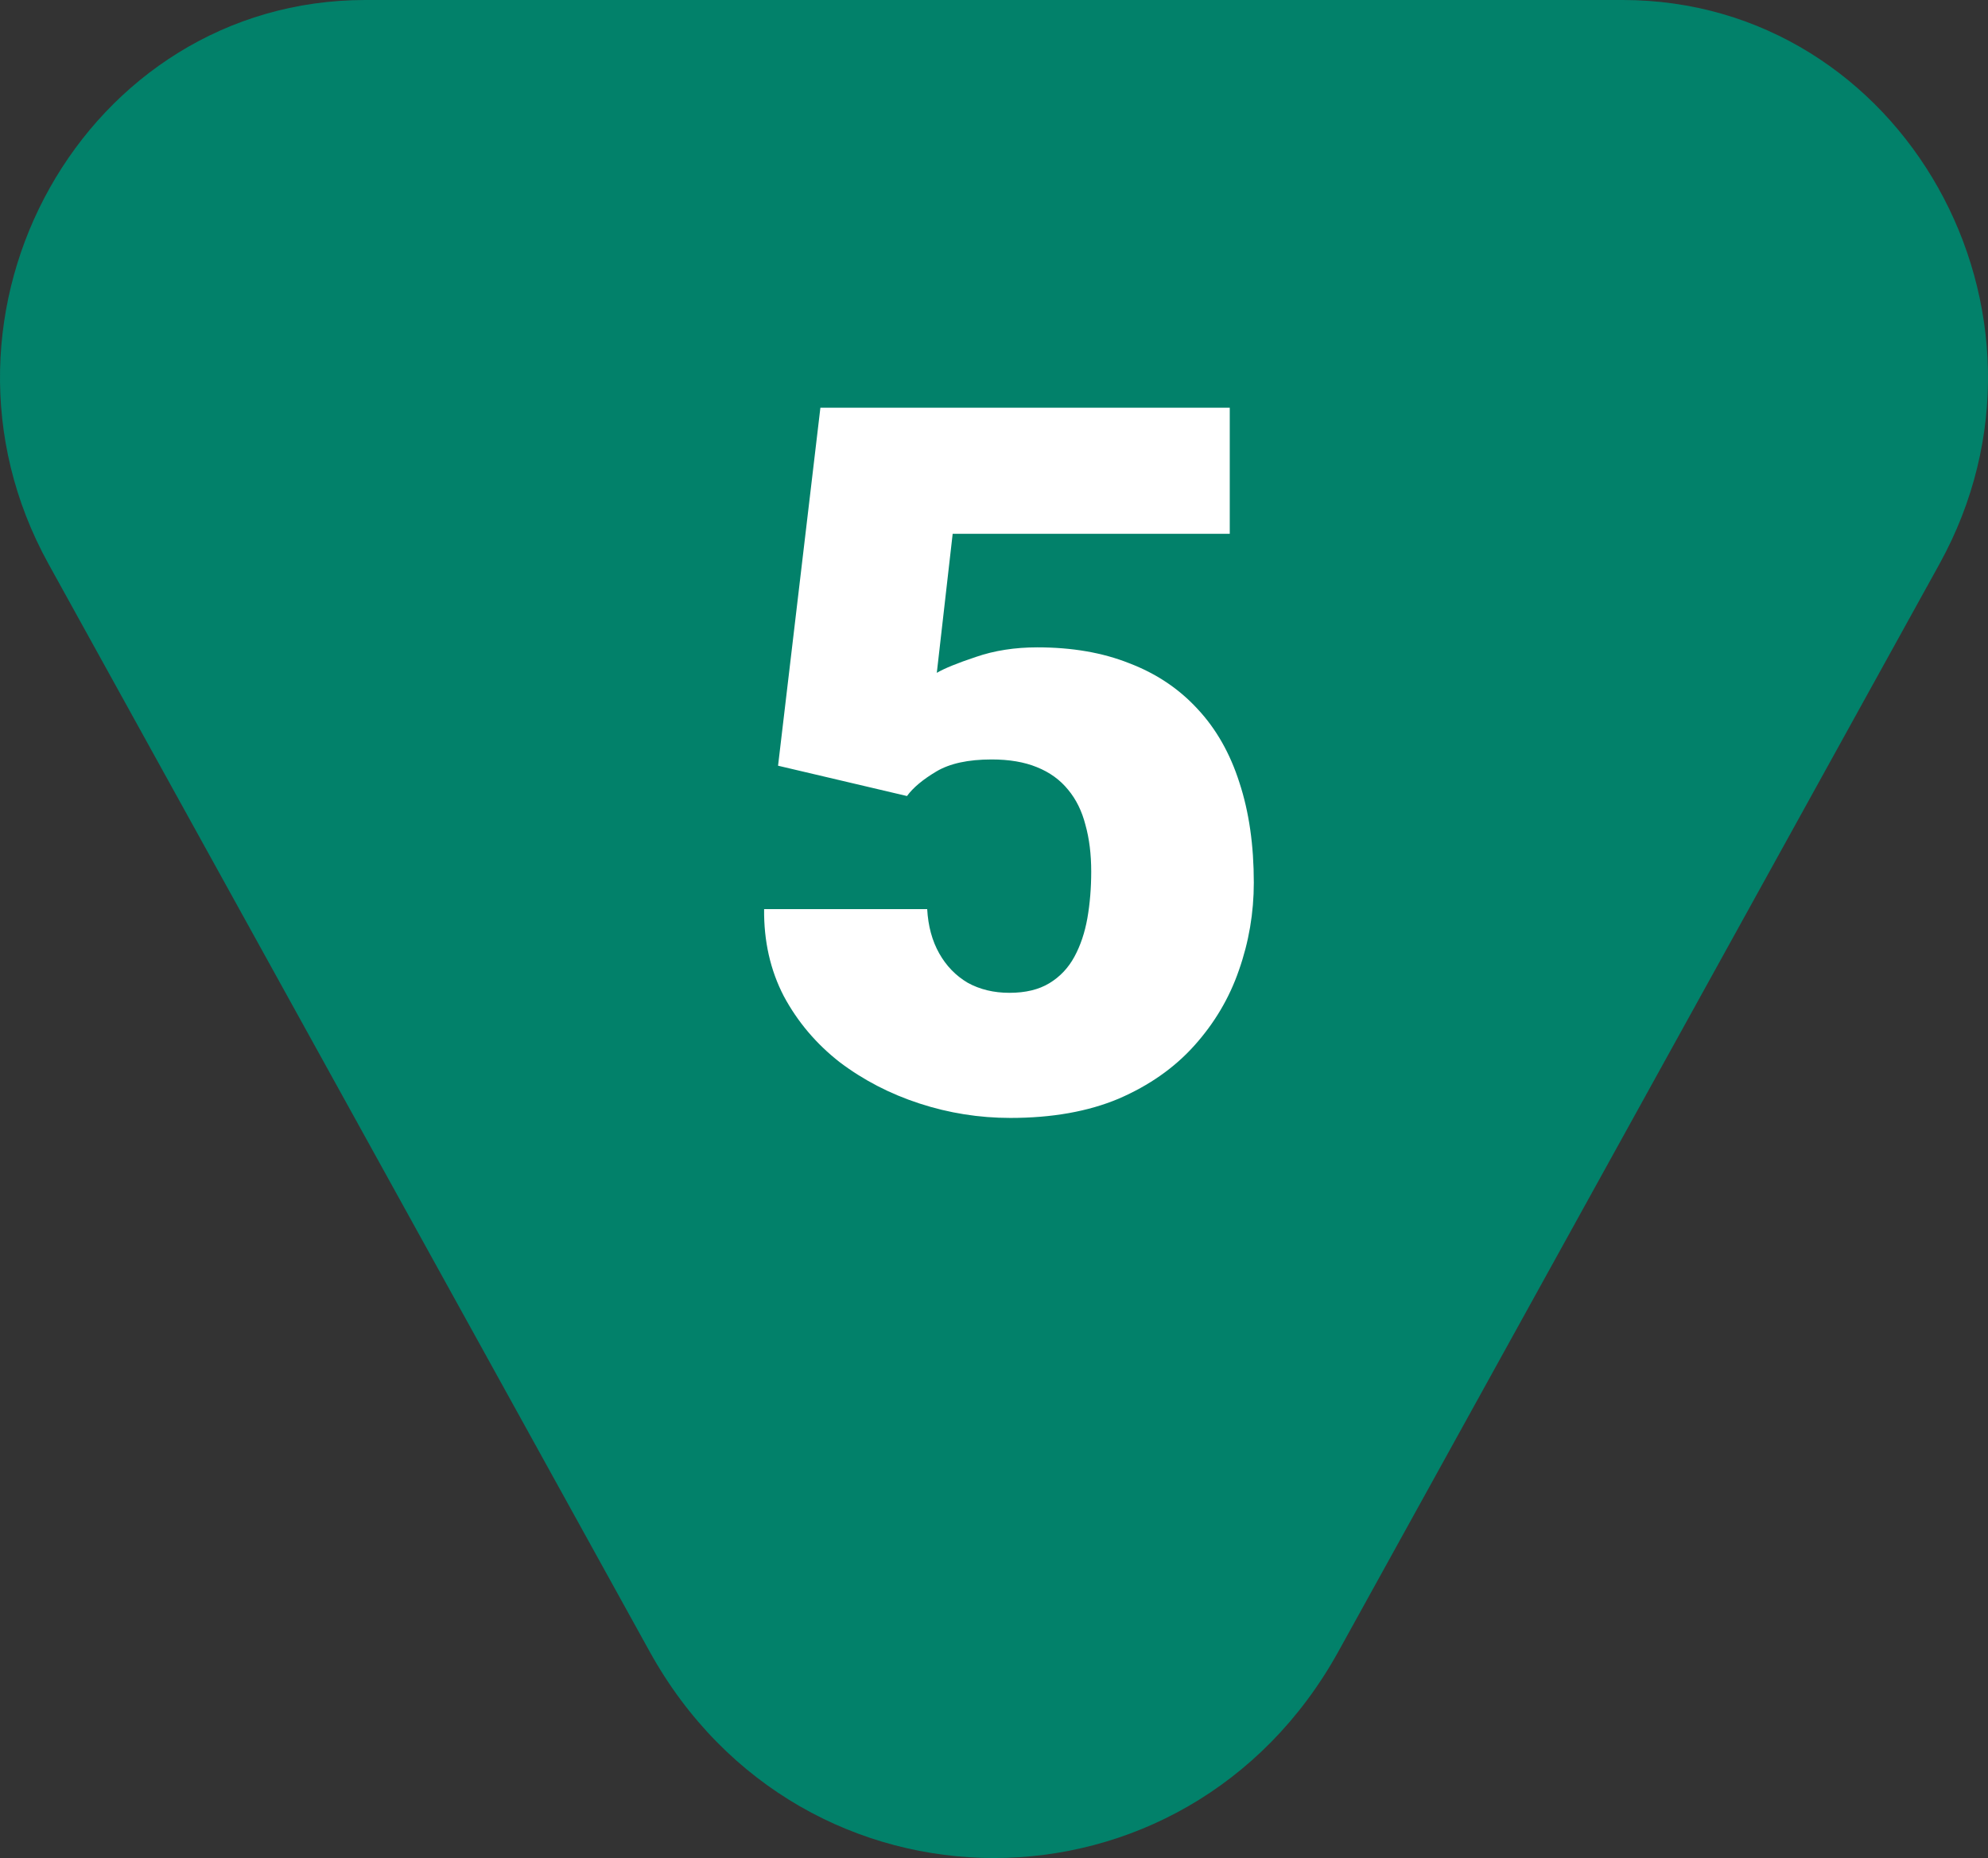 <?xml version="1.0" encoding="UTF-8"?> <svg xmlns="http://www.w3.org/2000/svg" width="61" height="57" viewBox="0 0 61 57" fill="none"><rect x="0" y="0" width="61" height="57" fill="#333333" stroke="none"/><path d="M41.068 50.662C36.397 59.112 24.603 59.112 19.932 50.662L1.49 17.303C-2.772 9.592 2.617 2.42257e-06 11.213 3.18918e-06L49.787 6.62936e-06C58.383 7.39597e-06 63.773 9.592 59.51 17.303L41.068 50.662Z" fill="#02816A"></path><path d="M27.83 24.42L23.874 23.49L25.173 12.508H37.734V16.375H29.232L28.745 20.641C28.981 20.503 29.38 20.341 29.941 20.154C30.511 19.957 31.141 19.859 31.83 19.859C32.893 19.859 33.833 20.021 34.649 20.346C35.476 20.661 36.175 21.128 36.745 21.748C37.316 22.358 37.744 23.111 38.03 24.007C38.325 24.902 38.472 25.926 38.472 27.077C38.472 28.002 38.32 28.898 38.015 29.764C37.72 30.62 37.262 31.392 36.642 32.081C36.032 32.76 35.26 33.301 34.325 33.705C33.39 34.098 32.283 34.295 31.003 34.295C30.049 34.295 29.119 34.148 28.213 33.852C27.308 33.557 26.491 33.134 25.763 32.583C25.045 32.022 24.474 31.348 24.051 30.561C23.637 29.764 23.436 28.873 23.446 27.889H28.45C28.479 28.41 28.602 28.863 28.819 29.247C29.035 29.631 29.326 29.931 29.69 30.147C30.064 30.354 30.492 30.457 30.974 30.457C31.466 30.457 31.874 30.359 32.199 30.162C32.524 29.965 32.78 29.695 32.967 29.35C33.154 29.006 33.286 28.612 33.365 28.169C33.444 27.717 33.483 27.239 33.483 26.738C33.483 26.206 33.424 25.729 33.306 25.306C33.198 24.883 33.021 24.523 32.775 24.228C32.529 23.923 32.209 23.692 31.815 23.534C31.431 23.377 30.969 23.298 30.428 23.298C29.709 23.298 29.143 23.421 28.73 23.667C28.317 23.913 28.017 24.164 27.83 24.42Z" fill="white"></path></svg> 